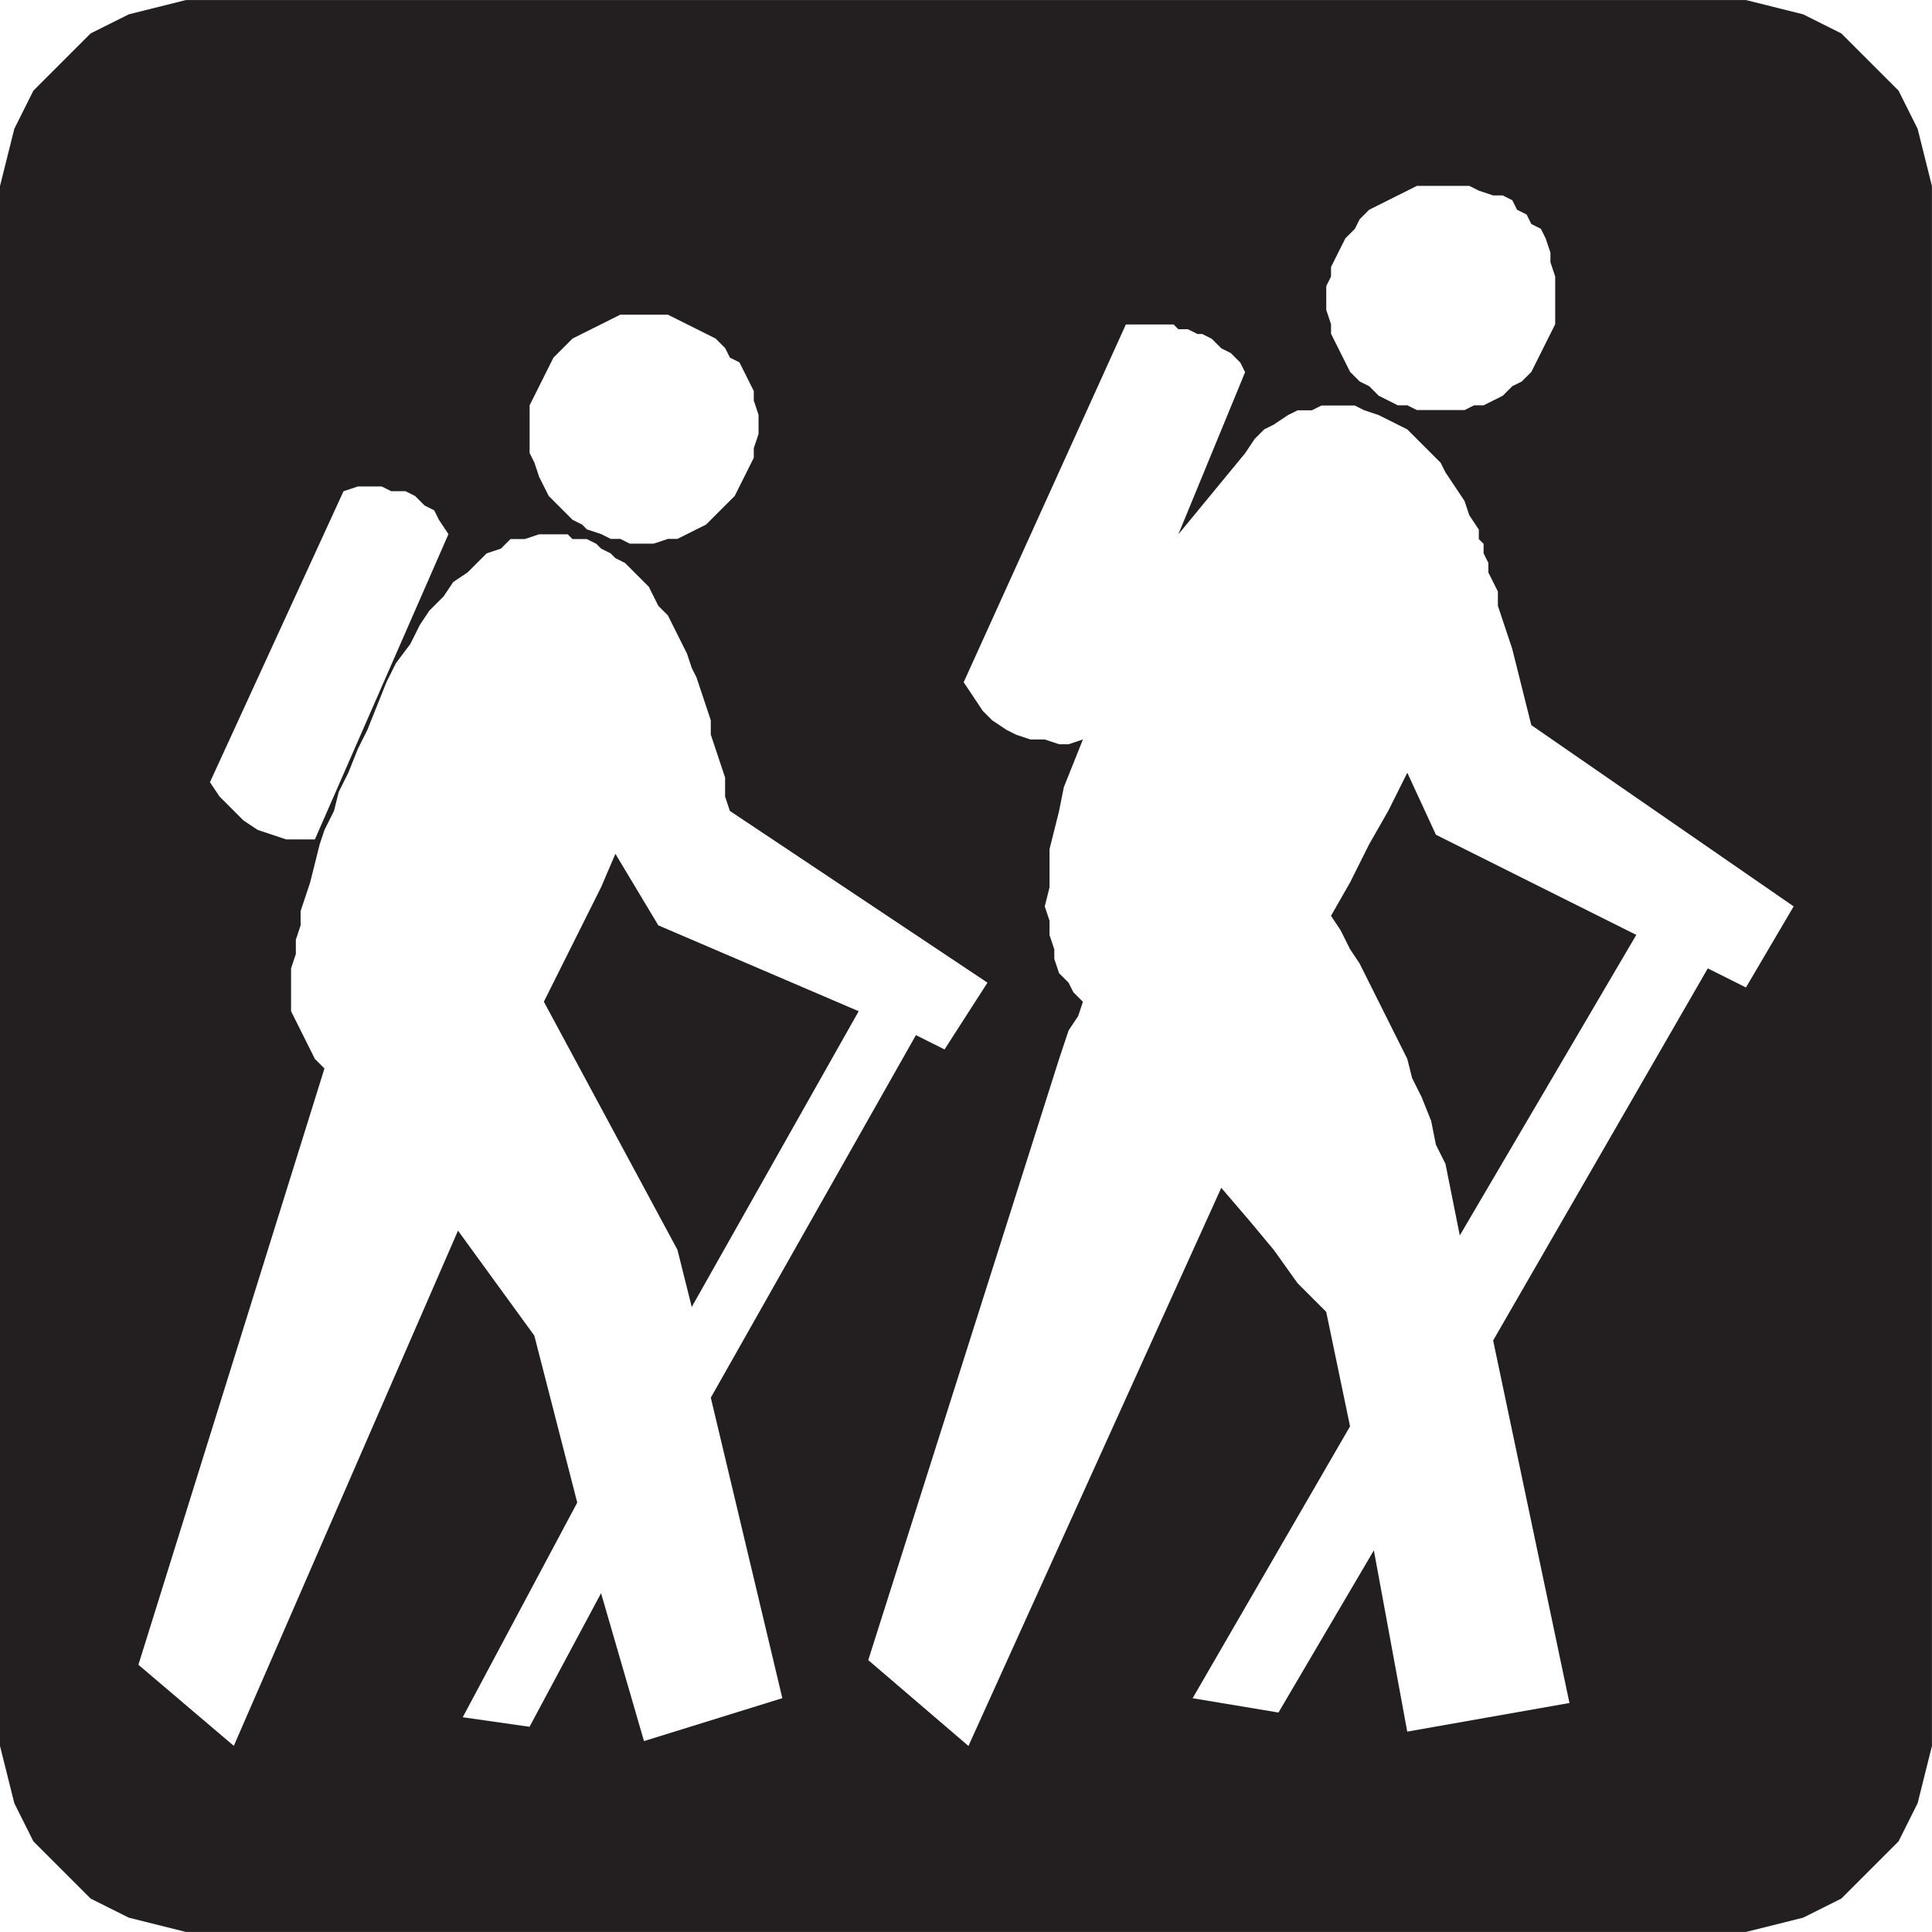 <?xml version="1.0" encoding="UTF-8" standalone="no"?>
<!-- Created with Inkscape (http://www.inkscape.org/) -->

<svg
   xmlns:dc="http://purl.org/dc/elements/1.1/"
   xmlns:cc="http://creativecommons.org/ns#"
   xmlns:rdf="http://www.w3.org/1999/02/22-rdf-syntax-ns#"
   xmlns:svg="http://www.w3.org/2000/svg"
   xmlns="http://www.w3.org/2000/svg"
   xmlns:sodipodi="http://sodipodi.sourceforge.net/DTD/sodipodi-0.dtd"
   xmlns:inkscape="http://www.inkscape.org/namespaces/inkscape"
   width="64"
   height="64"
   id="svg21407"
   version="1.1"
   inkscape:version="0.48.1 "
   sodipodi:docname="allterrainvehicletrail.svg">
  <defs
     id="defs21409" />
  <sodipodi:namedview
     id="base"
     pagecolor="#ffffff"
     bordercolor="#666666"
     borderopacity="1.0"
     inkscape:pageopacity="0.0"
     inkscape:pageshadow="2"
     inkscape:zoom="5.1783331"
     inkscape:cx="32"
     inkscape:cy="32"
     inkscape:document-units="px"
     inkscape:current-layer="layer1"
     showgrid="false"
     borderlayer="true"
     inkscape:window-width="1440"
     inkscape:window-height="838"
     inkscape:window-x="-8"
     inkscape:window-y="-8"
     inkscape:window-maximized="1" />
  <g
     inkscape:label="Layer 1"
     inkscape:groupmode="layer"
     id="layer1"
     transform="translate(0,-988.362)">
    <path
       inkscape:connector-curvature="0"
       id="path3251"
       style="fill:#231f20;fill-opacity:1;fill-rule:evenodd;stroke:none"
       d="m 0,995.315 0,-0.79 0.474,-1.896 0.632,-1.264 0.948,-0.948 0.948,-0.948 1.264,-0.632 1.896,-0.474 51.674,0 1.896,0.474 1.264,0.632 0.948,0.948 0.948,0.948 0.632,1.264 0.158,0.632 0.158,0.632 0.158,0.632 0,51.674 -0.474,1.896 -0.316,0.632 -0.316,0.632 -0.948,0.948 -0.474,0.474 -0.474,0.474 -1.264,0.632 -1.896,0.474 -51.674,0 -1.896,-0.474 -1.264,-0.632 -0.474,-0.474 -0.474,-0.474 -0.948,-0.948 -0.632,-1.264 -0.158,-0.632 -0.158,-0.632 L 0,1046.199 0,995.315 m 49.462,37.452 7.111,-12.326 1.264,0.632 1.58,-2.686 -8.691,-6.005 -0.316,-1.264 -0.158,-0.632 -0.158,-0.632 -0.316,-0.948 -0.158,-0.474 0,-0.474 -0.158,-0.316 -0.158,-0.316 0,-0.316 -0.158,-0.316 0,-0.316 -0.158,-0.158 0,-0.316 -0.316,-0.474 -0.158,-0.474 -0.632,-0.948 -0.158,-0.316 -0.316,-0.316 -0.632,-0.632 -0.158,-0.158 -0.316,-0.158 -0.316,-0.158 -0.316,-0.158 -0.474,-0.158 -0.316,-0.158 -1.106,0 -0.316,0.158 -0.474,0 -0.316,0.158 -0.474,0.316 -0.316,0.158 -0.316,0.316 -0.316,0.474 -2.212,2.687 2.212,-5.373 -0.158,-0.316 -0.316,-0.316 -0.316,-0.158 -0.316,-0.316 -0.316,-0.158 -0.158,0 -0.316,-0.158 -0.316,0 -0.158,-0.158 -1.58,0 -5.373,11.852 0.632,0.948 0.316,0.316 0.474,0.316 0.316,0.158 0.474,0.158 0.474,0 0.474,0.158 0.316,0 0.474,-0.158 -0.316,0.79 -0.316,0.79 -0.158,0.79 -0.158,0.632 -0.158,0.632 0,1.264 -0.158,0.632 0.158,0.474 0,0.474 0.158,0.474 0,0.316 0.158,0.474 0.316,0.316 0.158,0.316 0.316,0.316 -0.158,0.474 -0.316,0.474 -0.158,0.474 -0.158,0.474 -6.321,19.911 3.319,2.844 8.375,-18.489 0.948,1.106 0.79,0.948 0.79,1.106 0.948,0.948 0.79,3.793 -5.215,9.007 2.844,0.474 3.16,-5.373 1.106,6.005 5.373,-0.948 -2.528,-12.01 m -25.916,1.896 6.795,-12.01 0.948,0.474 1.422,-2.212 -8.533,-5.689 -0.158,-0.474 0,-0.632 -0.158,-0.474 -0.316,-0.948 0,-0.474 -0.316,-0.948 -0.158,-0.474 -0.158,-0.316 -0.158,-0.474 -0.316,-0.632 -0.158,-0.316 -0.158,-0.316 -0.316,-0.316 -0.316,-0.632 -0.474,-0.474 -0.158,-0.158 -0.158,-0.158 -0.316,-0.158 -0.158,-0.158 -0.316,-0.158 -0.158,-0.158 -0.316,-0.158 -0.474,0 -0.158,-0.158 -0.948,0 -0.474,0.158 -0.474,0 -0.316,0.316 -0.474,0.158 -0.632,0.632 -0.474,0.316 -0.316,0.474 -0.474,0.474 -0.316,0.474 -0.316,0.632 -0.474,0.632 -0.316,0.632 -0.316,0.79 -0.316,0.79 -0.316,0.632 -0.316,0.79 -0.316,0.632 -0.158,0.632 -0.316,0.632 -0.158,0.474 -0.158,0.632 -0.158,0.632 -0.158,0.474 -0.158,0.474 0,0.474 -0.158,0.474 0,0.474 -0.158,0.474 0,1.422 0.632,1.264 0.158,0.316 0.316,0.316 -6.163,19.753 3.16,2.686 7.427,-17.067 2.528,3.477 1.422,5.531 -3.793,7.111 2.212,0.316 2.37,-4.425 1.422,4.899 4.583,-1.422 -2.37,-9.956 m -0.632,-3.002 5.531,-9.798 -6.637,-2.844 -1.422,-2.37 -0.474,1.106 -1.896,3.793 4.425,8.217 0.474,1.896 m 25.442,-2.37 5.847,-9.956 -6.637,-3.318 -0.948,-2.054 -0.632,1.264 -0.632,1.106 -0.632,1.264 -0.632,1.106 0.316,0.474 0.316,0.632 0.316,0.474 1.264,2.528 0.316,0.632 0.158,0.632 0.316,0.632 0.316,0.79 0.158,0.79 0.316,0.632 0.158,0.79 0.158,0.79 0.158,0.79 m -33.501,-23.23 -0.316,-0.474 -0.158,-0.316 -0.316,-0.158 -0.316,-0.316 -0.316,-0.158 -0.474,0 -0.316,-0.158 -0.79,0 -0.474,0.158 -4.425,9.639 0.316,0.474 0.474,0.474 0.316,0.316 0.474,0.316 0.948,0.316 0.948,0 4.425,-10.114 m 36.662,-7.743 0,-0.79 -0.158,-0.474 0,-0.316 -0.158,-0.474 -0.158,-0.316 -0.316,-0.158 -0.158,-0.316 -0.316,-0.158 -0.158,-0.316 -0.316,-0.158 -0.316,0 -0.474,-0.158 -0.316,-0.158 -1.738,0 -0.316,0.158 -0.632,0.316 -0.316,0.158 -0.316,0.158 -0.316,0.316 -0.158,0.316 -0.316,0.316 -0.474,0.948 0,0.316 -0.158,0.316 0,0.79 0.158,0.474 0,0.316 0.158,0.316 0.474,0.948 0.316,0.316 0.316,0.158 0.316,0.316 0.316,0.158 0.316,0.158 0.316,0 0.316,0.158 1.58,0 0.316,-0.158 0.316,0 0.316,-0.158 0.316,-0.158 0.316,-0.316 0.316,-0.158 0.316,-0.316 0.158,-0.316 0.158,-0.316 0.158,-0.316 0.158,-0.316 0.158,-0.316 0,-0.79 m -26.39,4.109 0,-0.316 -0.158,-0.474 0,-0.316 -0.474,-0.948 -0.316,-0.158 -0.158,-0.316 -0.316,-0.316 -0.316,-0.158 -0.316,-0.158 -0.316,-0.158 -0.316,-0.158 -0.316,-0.158 -1.58,0 -0.316,0.158 -0.316,0.158 -0.316,0.158 -0.316,0.158 -0.316,0.158 -0.632,0.632 -0.79,1.58 0,1.58 0.158,0.316 0.158,0.474 0.316,0.632 0.474,0.474 0.316,0.316 0.316,0.158 0.158,0.158 0.474,0.158 0.316,0.158 0.316,0 0.316,0.158 0.79,0 0.474,-0.158 0.316,0 0.316,-0.158 0.316,-0.158 0.316,-0.158 0.948,-0.948 0.632,-1.264 0,-0.316 0.158,-0.474 0,-0.316" />
  </g>
</svg>
